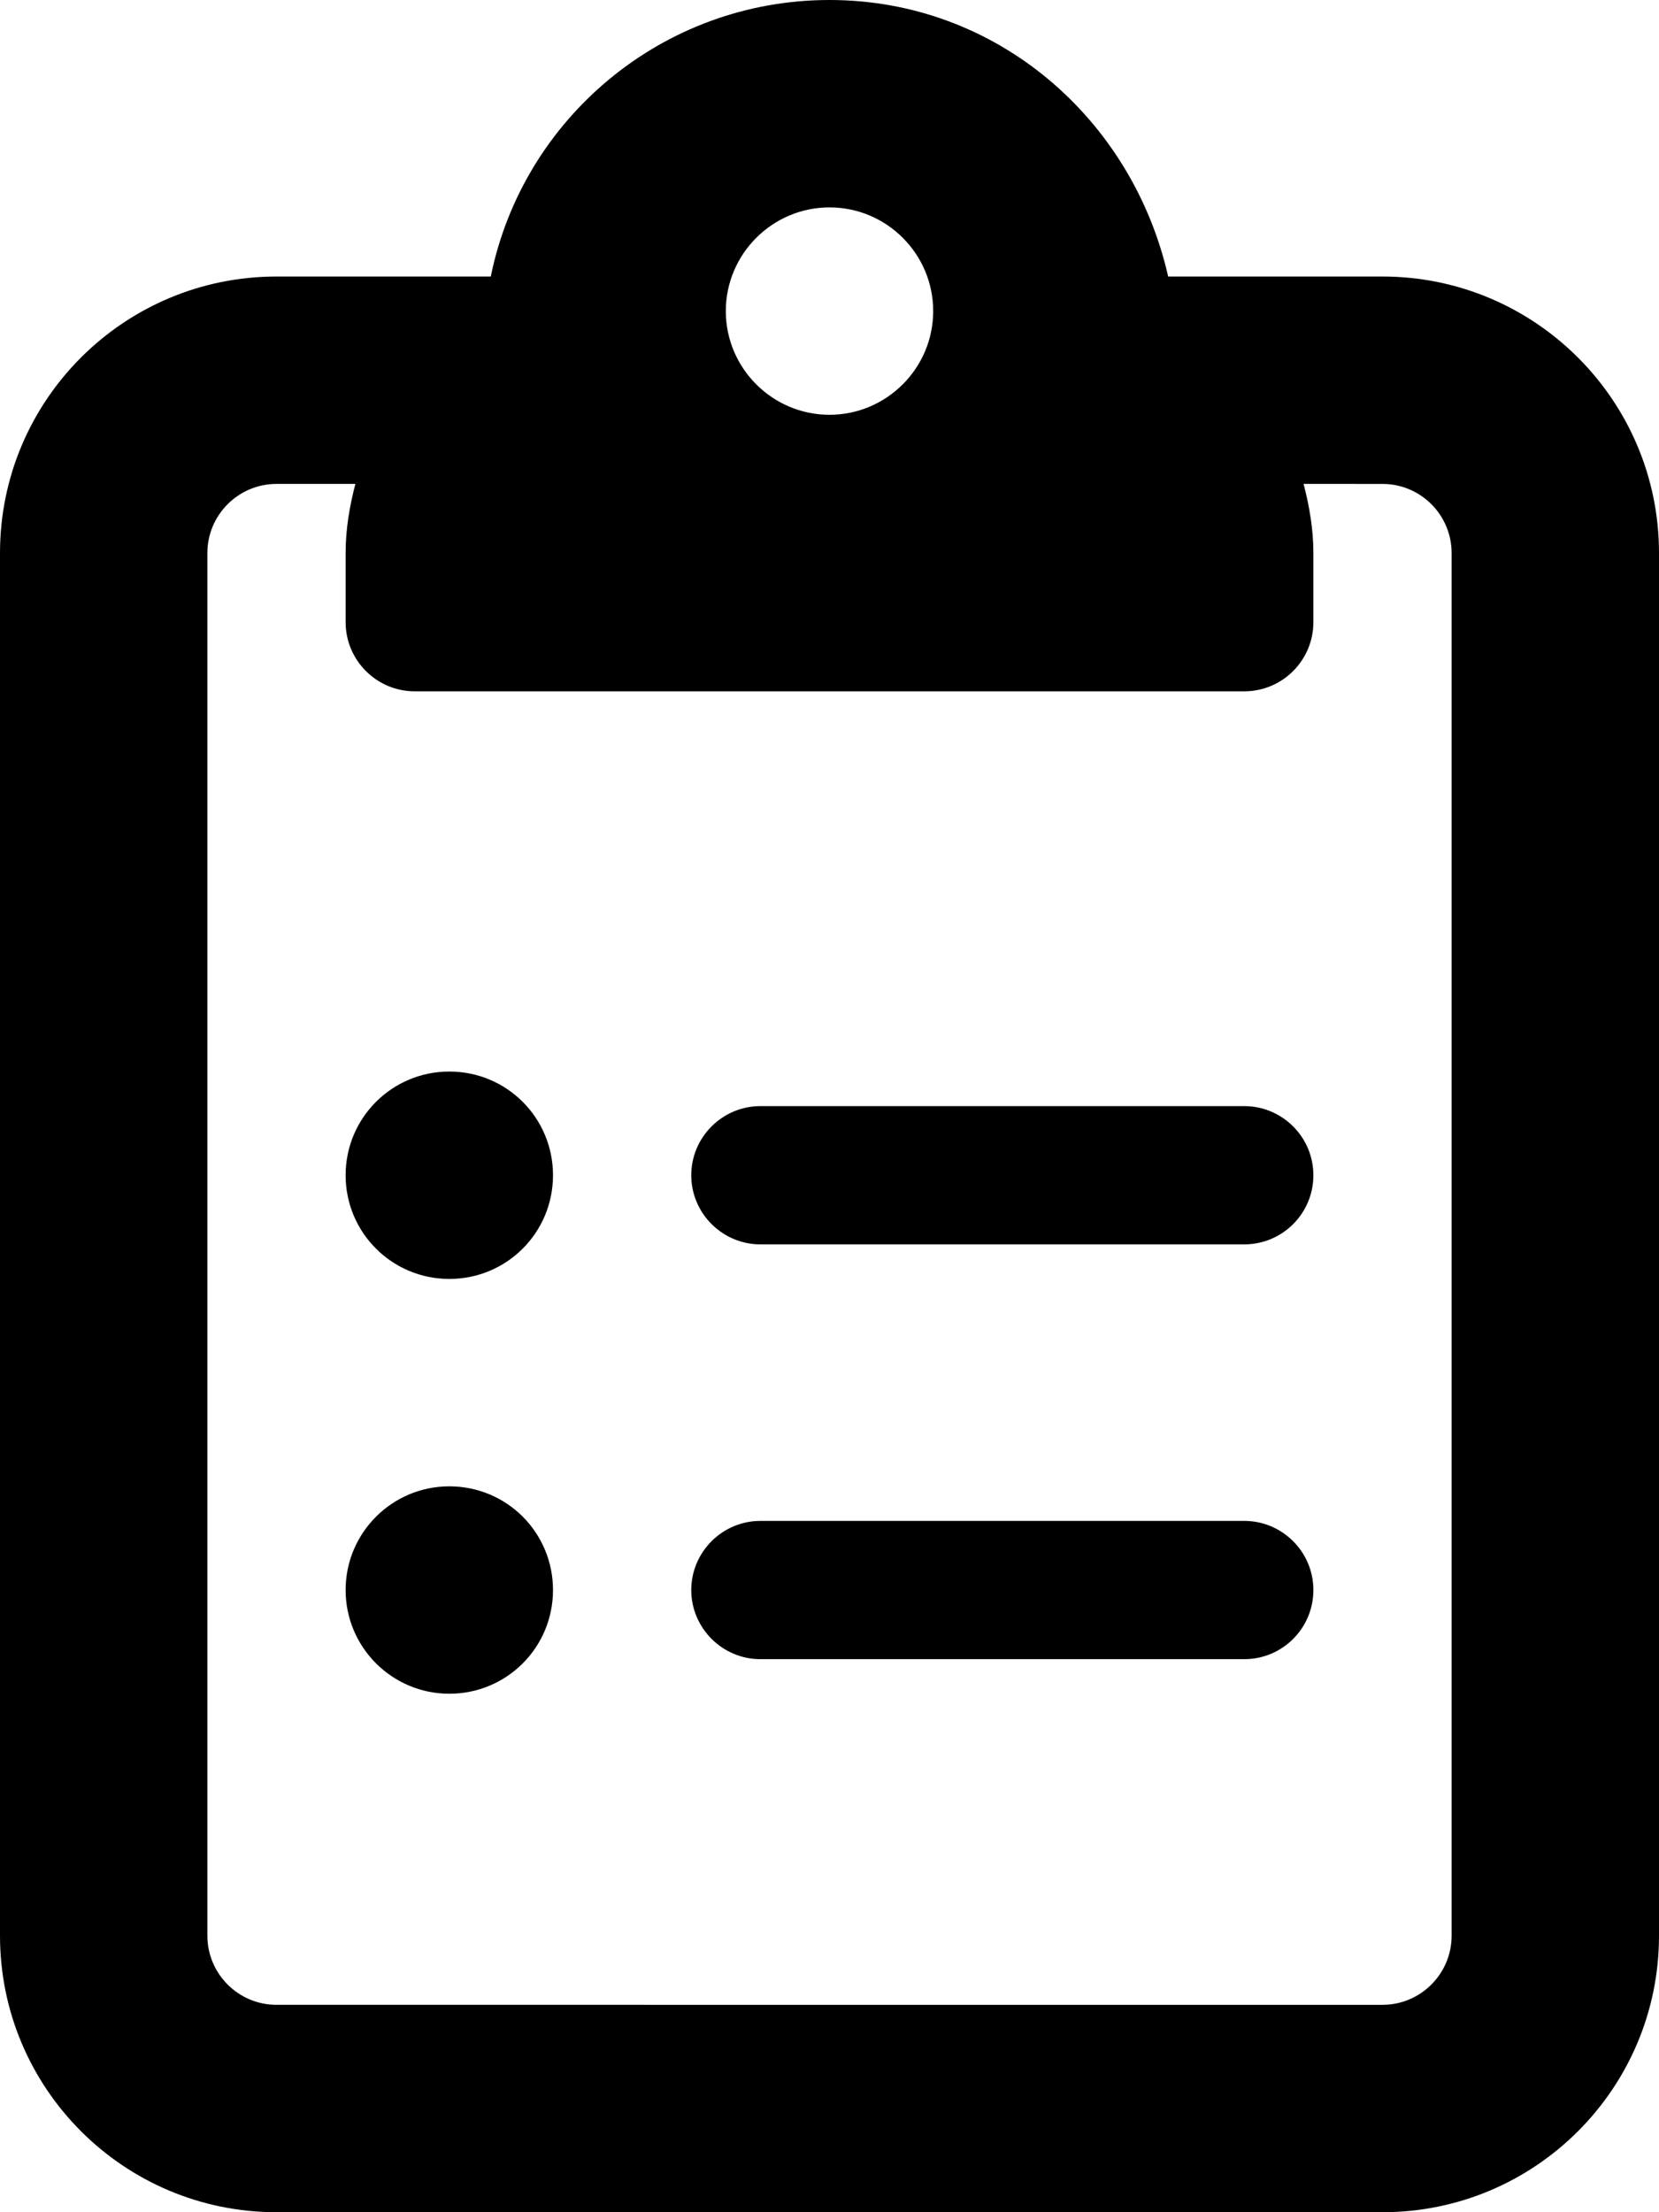 <svg xmlns="http://www.w3.org/2000/svg" viewBox="0 0 384 512"><!--! Font Awesome Pro 6.1.0 by @fontawesome - https://fontawesome.com License - https://fontawesome.com/license (Commercial License) Copyright 2022 Fonticons, Inc. --><path d="M104 248C90.75 248 80 258.7 80 272s10.75 24 24 24C117.3 296 128 285.3 128 272S117.3 248 104 248zM104 344c-13.25 0-24 10.75-24 24s10.75 24 24 24C117.3 392 128 381.3 128 368S117.3 344 104 344zM288 352H176C167.2 352 160 359.2 160 368S167.2 384 176 384H288c8.844 0 16-7.156 16-16S296.8 352 288 352zM320 64h-49.61C262.1 27.48 230.7 0 192 0S121 27.48 113.6 64H64C28.65 64 0 92.66 0 128v320c0 35.34 28.65 64 64 64h256c35.35 0 64-28.66 64-64V128C384 92.66 355.3 64 320 64zM192 48c13.23 0 24 10.77 24 24S205.2 96 192 96S168 85.23 168 72S178.8 48 192 48zM336 448c0 8.82-7.178 16-16 16H64c-8.822 0-16-7.18-16-16V128c0-8.82 7.178-16 16-16h18.26C80.93 117.1 80 122.4 80 128v16C80 152.8 87.16 160 96 160h192c8.836 0 16-7.164 16-16V128c0-5.559-.932-10.86-2.264-16H320c8.822 0 16 7.18 16 16V448zM288 256H176C167.2 256 160 263.2 160 272S167.2 288 176 288H288c8.844 0 16-7.156 16-16S296.8 256 288 256z"/></svg>